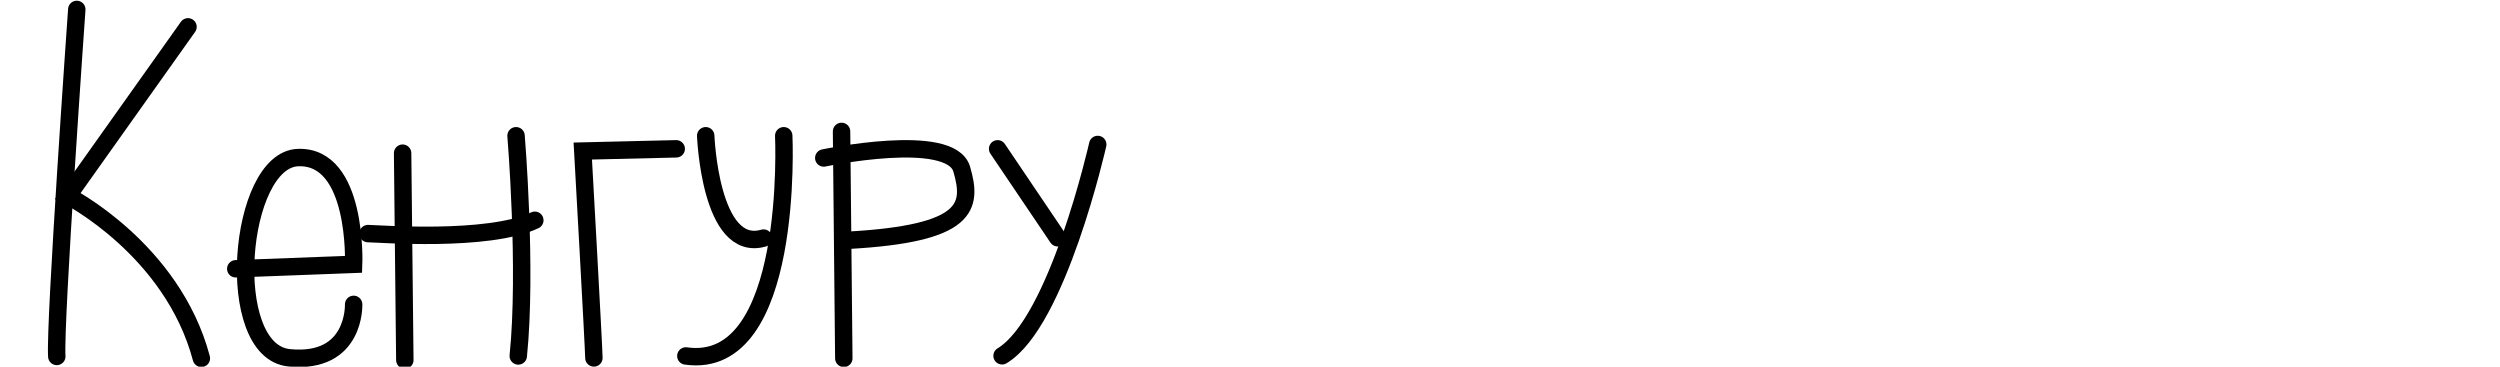 <?xml version="1.0" encoding="UTF-8"?> <svg xmlns="http://www.w3.org/2000/svg" width="300" height="44" viewBox="0 0 300 44" fill="none"><g clip-path="url(#clip0_173_3703)"><g clip-path="url(#clip1_173_3703)"><path d="M9.214 1.131C9.214 1.131 6.548 38.769 6.814 42.773" stroke="black" stroke-width="2.091" stroke-miterlimit="10" stroke-linecap="round"></path><path d="M22.56 3.222L8.147 23.51C8.147 23.51 20.694 29.919 24.165 42.998" stroke="black" stroke-width="2.091" stroke-miterlimit="10" stroke-linecap="round"></path><path d="M28.291 32.254L42.437 31.721C42.437 31.721 42.97 18.642 35.761 18.908C28.553 19.175 26.686 42.134 34.695 42.934C42.703 43.734 42.437 36.525 42.437 36.525" stroke="black" stroke-width="2.091" stroke-miterlimit="10" stroke-linecap="round"></path><path d="M48.313 18.381L48.579 43.206" stroke="black" stroke-width="2.091" stroke-miterlimit="10" stroke-linecap="round"></path><path d="M61.925 16.29C61.925 16.29 63.258 32.307 62.192 42.715" stroke="black" stroke-width="2.091" stroke-miterlimit="10" stroke-linecap="round"></path><path d="M44.158 28.031C45.224 28.031 58.57 29.098 64.179 26.432" stroke="black" stroke-width="2.091" stroke-miterlimit="10" stroke-linecap="round"></path><path d="M71.267 42.95C71.267 41.884 69.934 18.125 69.934 18.125L81.147 17.858" stroke="black" stroke-width="2.091" stroke-miterlimit="10" stroke-linecap="round"></path><path d="M84.686 16.29C84.686 16.29 85.219 30.436 91.628 28.57" stroke="black" stroke-width="2.091" stroke-miterlimit="10" stroke-linecap="round"></path><path d="M94.048 16.29C94.048 16.29 95.381 44.587 82.302 42.715" stroke="black" stroke-width="2.091" stroke-miterlimit="10" stroke-linecap="round"></path><path d="M100.985 15.768L101.257 42.998" stroke="black" stroke-width="2.091" stroke-miterlimit="10" stroke-linecap="round"></path><path d="M98.852 18.957C98.852 18.957 114.07 15.752 115.403 20.29C116.736 24.827 116.202 28.032 101.79 28.832" stroke="black" stroke-width="2.091" stroke-miterlimit="10" stroke-linecap="round"></path><path d="M119.715 17.858L126.924 28.533" stroke="black" stroke-width="2.091" stroke-miterlimit="10" stroke-linecap="round"></path><path d="M131.728 17.336C131.728 17.336 126.924 38.69 120.249 42.695" stroke="black" stroke-width="2.091" stroke-miterlimit="10" stroke-linecap="round"></path></g></g><defs><clipPath id="clip0_173_3703"><rect width="300" height="44" fill="white"></rect></clipPath><clipPath id="clip1_173_3703"><rect width="139.047" height="44" fill="white" transform="translate(0 0.085)"></rect></clipPath></defs></svg> 